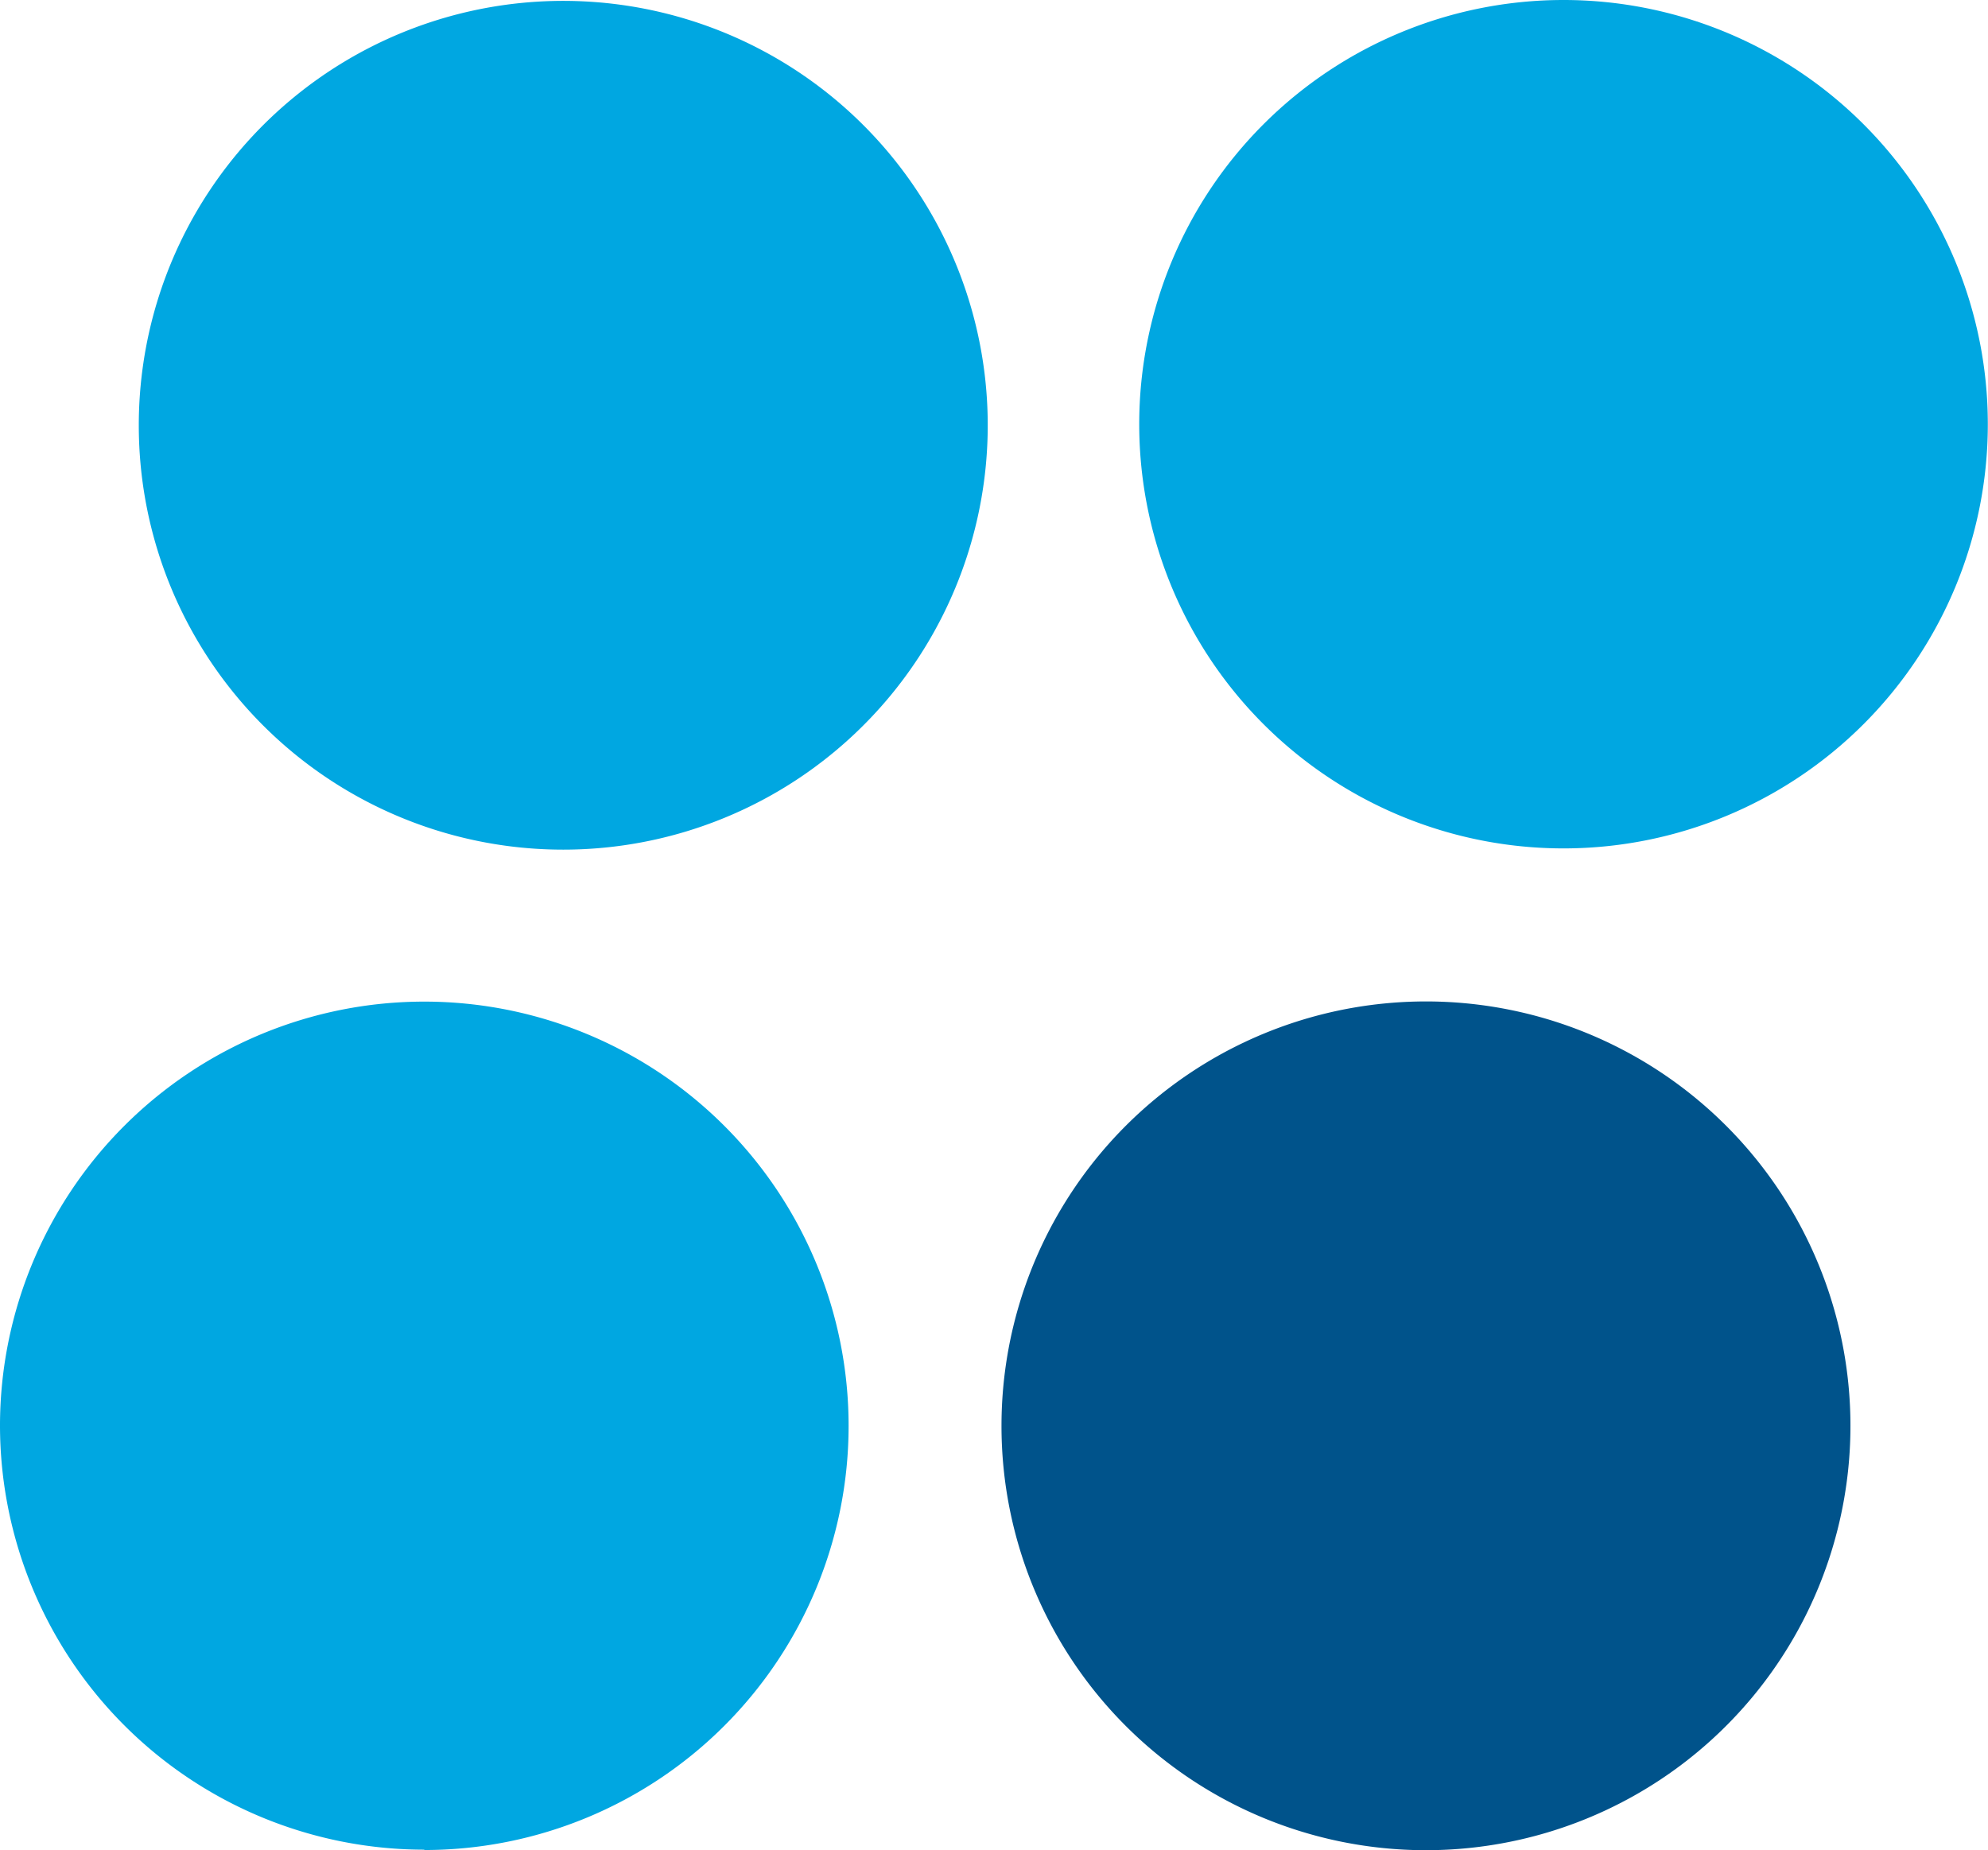 <svg id="Layer_1" data-name="Layer 1" xmlns="http://www.w3.org/2000/svg" viewBox="0 0 112.73 104.94"><defs><style>.cls-1{fill:#00a7e1;}.cls-2{fill:#00538b;}</style></defs><title>PestRoutes Dots</title><path class="cls-1" d="M30.27,113.08A24.06,24.06,0,1,0,6.21,89a24.07,24.07,0,0,0,24.06,24.06" transform="translate(-6.21 -8.15)"/><path class="cls-1" d="M38.15,56.34A24.07,24.07,0,1,0,14.08,32.28,24.06,24.06,0,0,0,38.15,56.34" transform="translate(-6.21 -8.15)"/><path class="cls-1" d="M94.88,56.27A24.06,24.06,0,1,0,70.81,32.21,24.06,24.06,0,0,0,94.88,56.27" transform="translate(-6.21 -8.15)"/><path class="cls-2" d="M87,113.09A24.07,24.07,0,1,0,63,89,24.06,24.06,0,0,0,87,113.09" transform="translate(-6.21 -8.15)"/></svg>